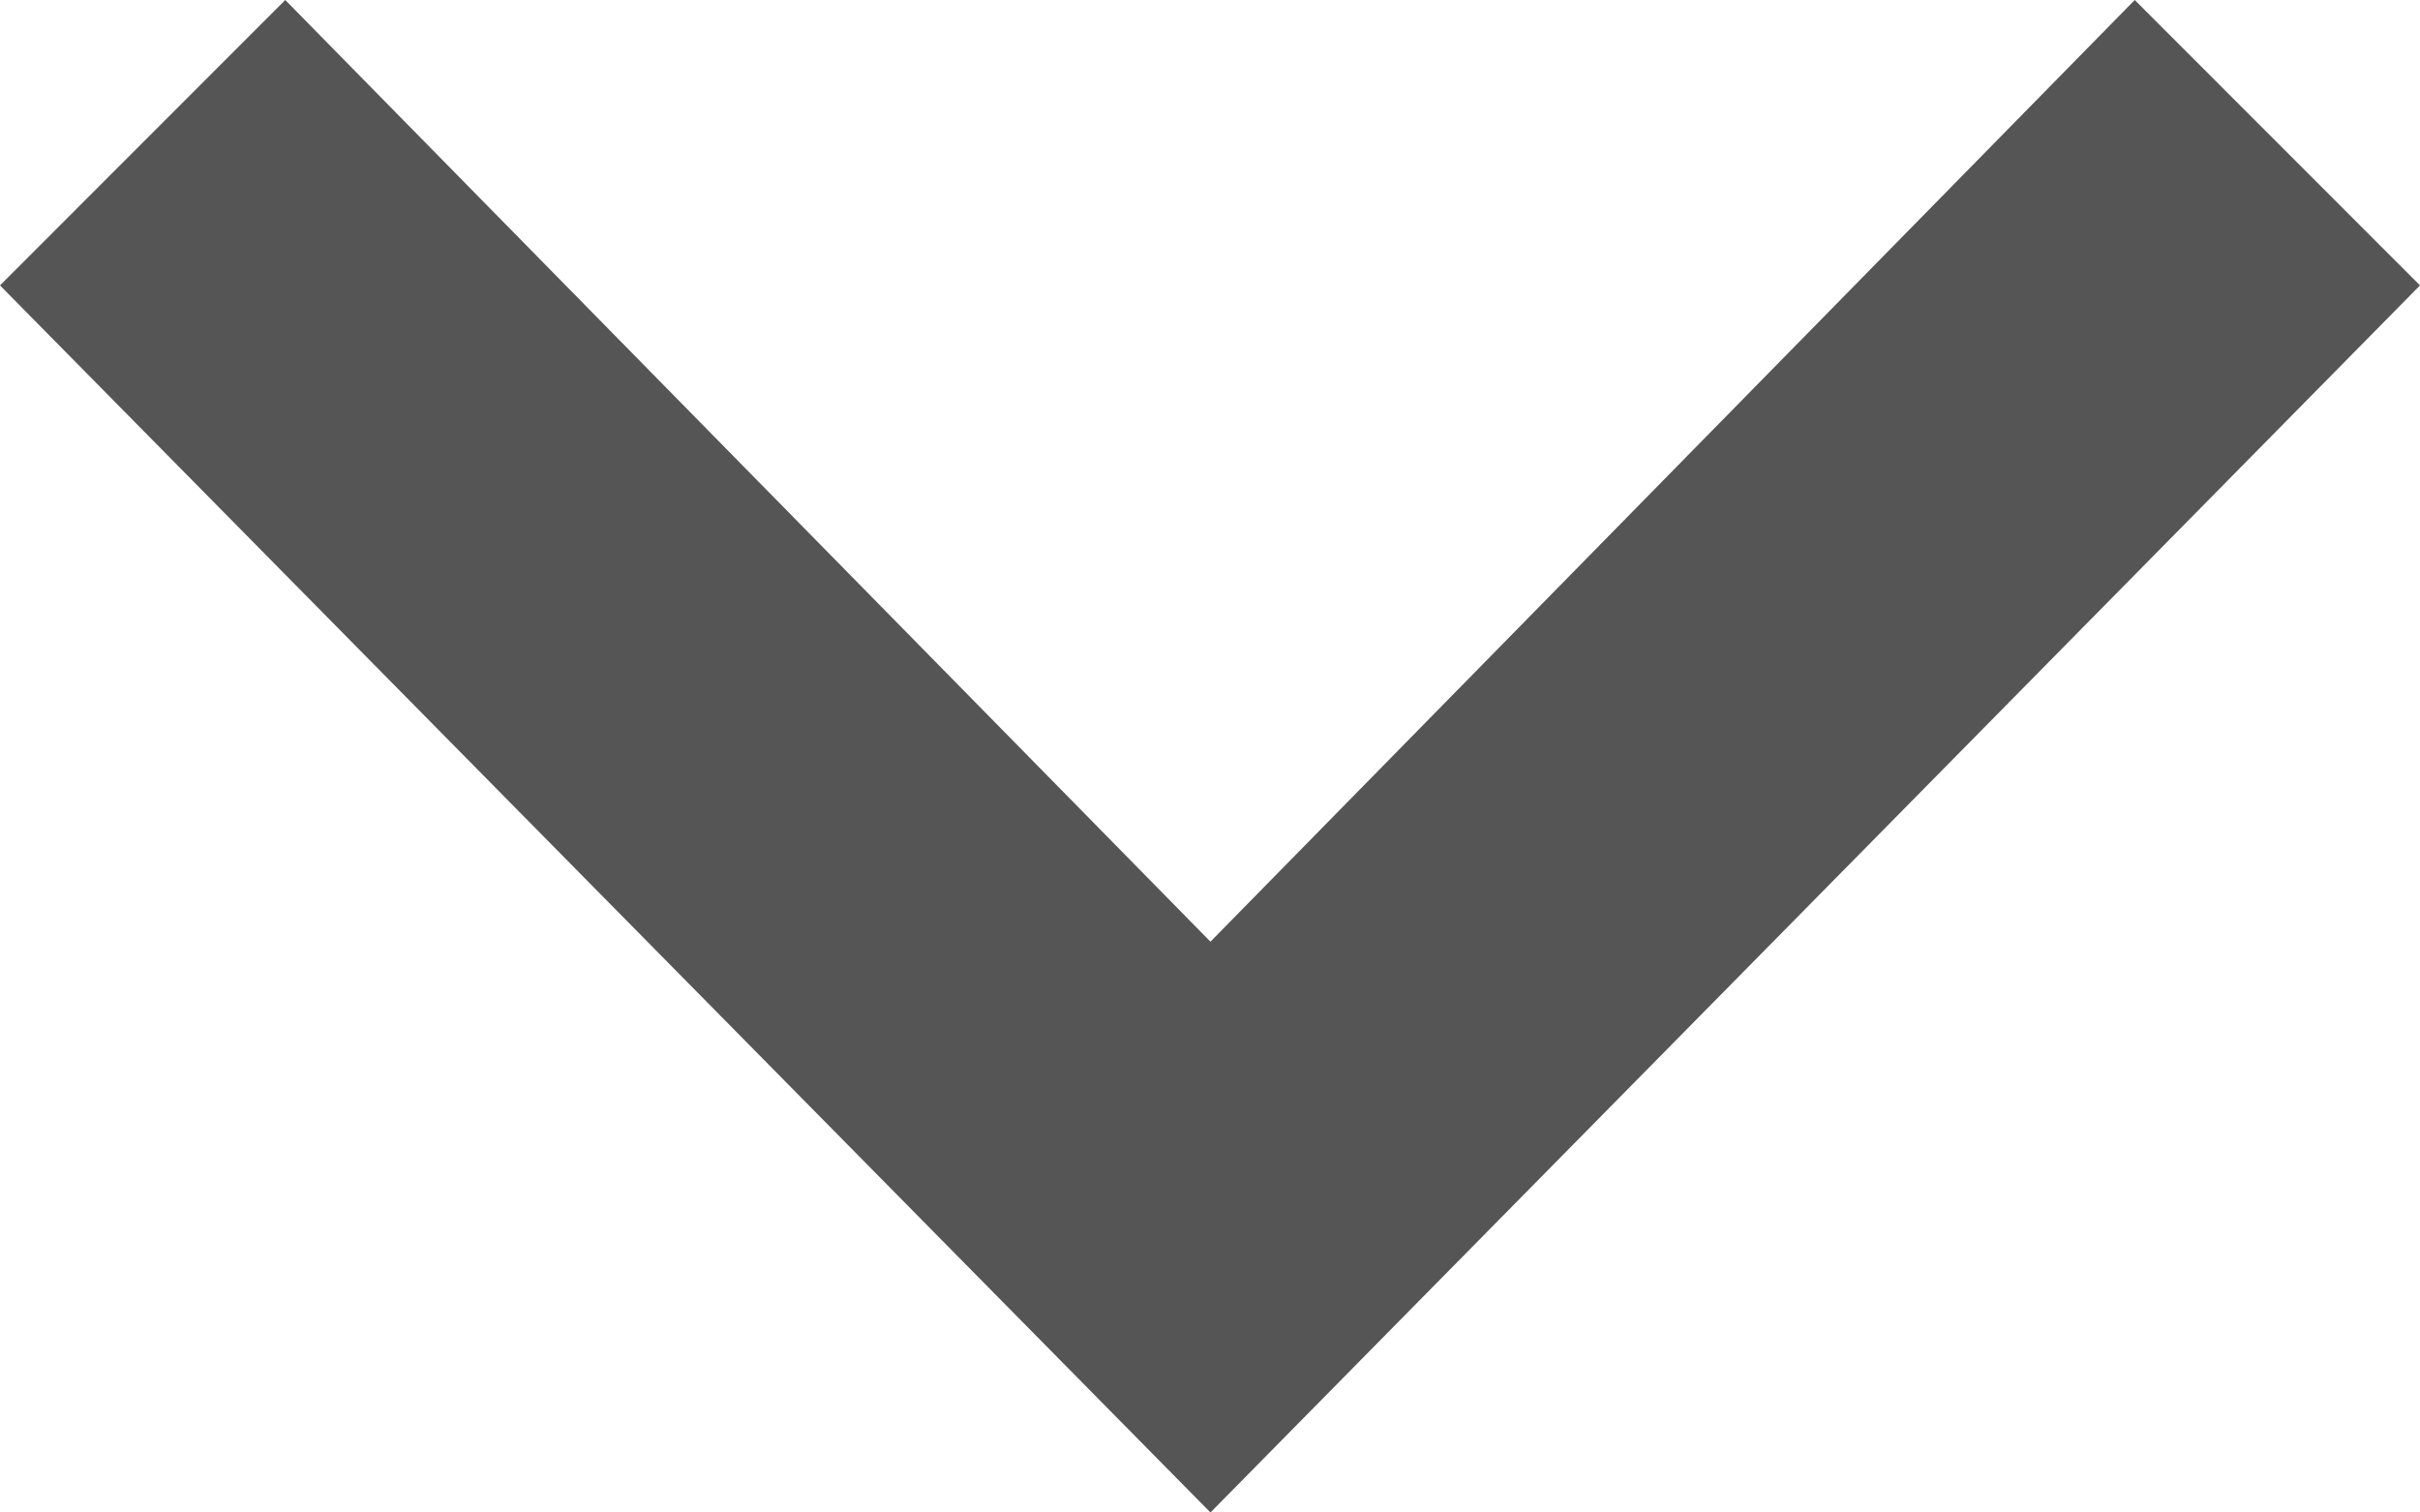 <svg width="16" height="10" viewBox="0 0 16 10" fill="none" xmlns="http://www.w3.org/2000/svg">
<path d="M8.71205e-07 1.887L1.886 -6.16942e-07L8.003 6.226L14.114 -8.24397e-08L16 1.887L8.003 10L8.71205e-07 1.887Z" fill="#555555"/>
</svg>
